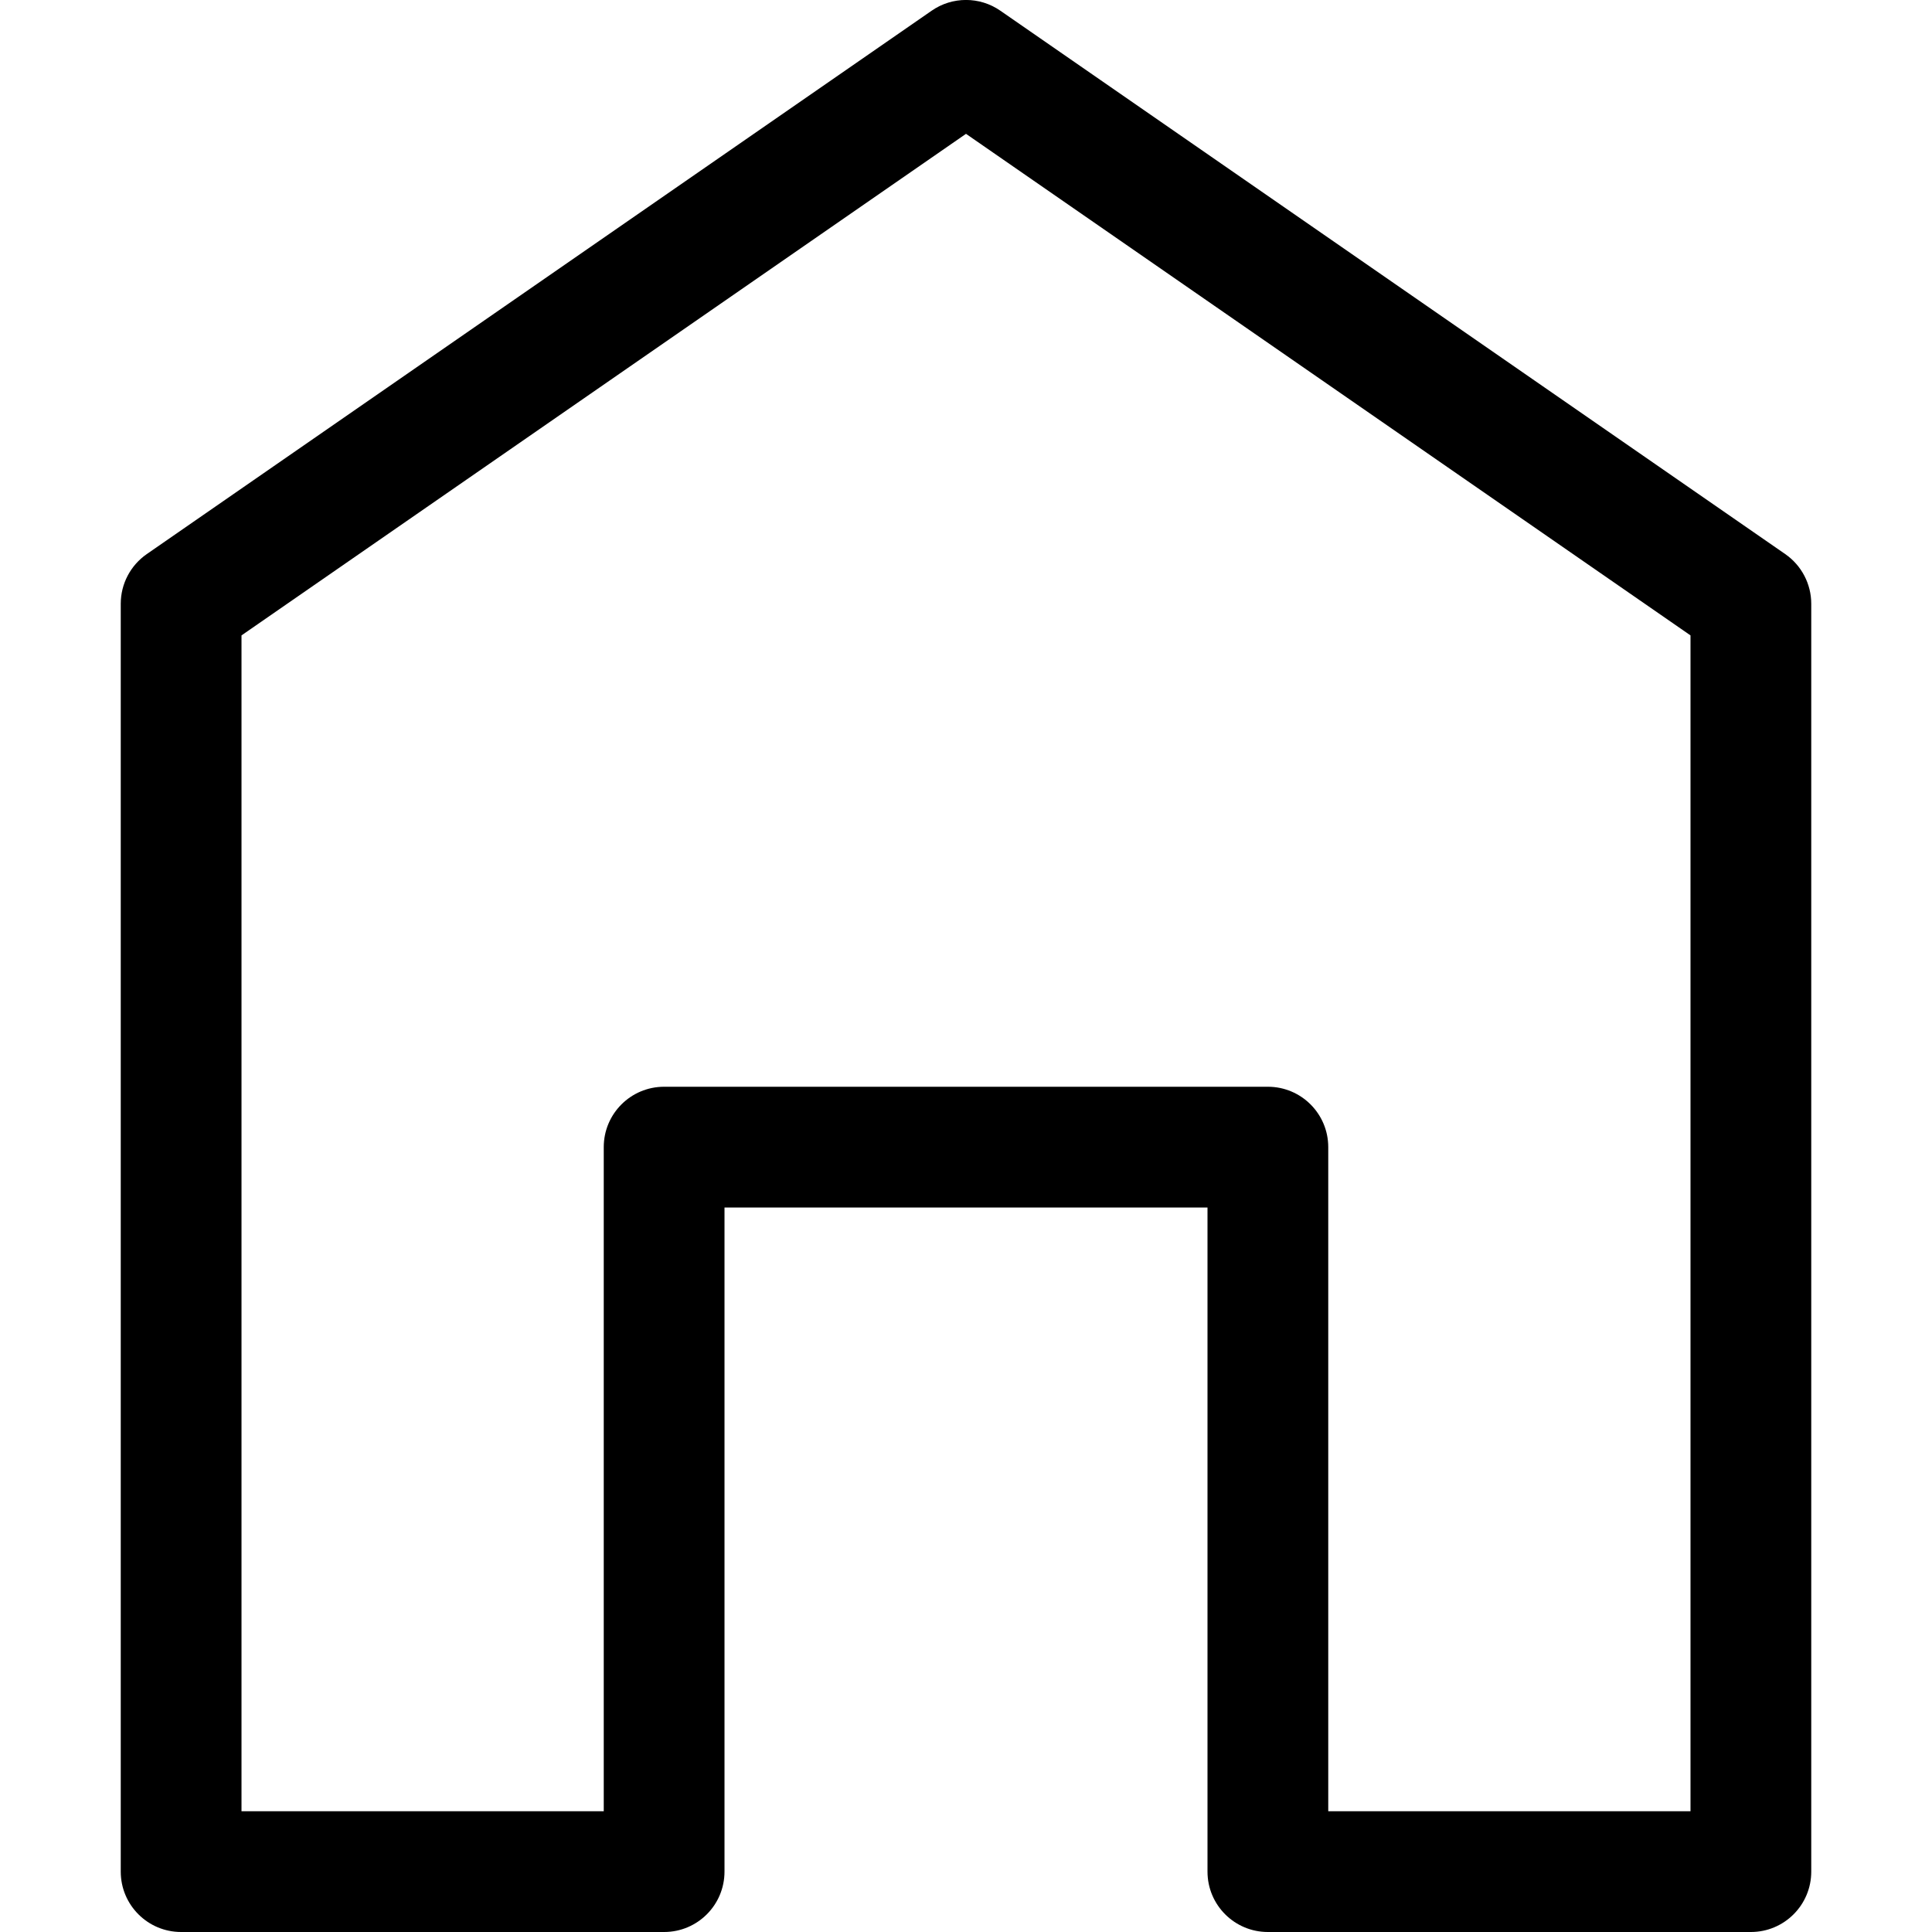 <svg xmlns="http://www.w3.org/2000/svg" id="Line" enable-background="new 0 0 384 384" viewBox="0 0 384 384" width="400px" height="400px"><path d="m348 384h-96c-6.63 0-12-5.37-12-12v-132h-96v132c0 6.63-5.37 12-12 12h-96c-6.63 0-12-5.37-12-12v-252c0-3.94 1.93-7.62 5.17-9.87l156-108c4.1-2.85 9.56-2.85 13.66 0l156 108c3.23 2.24 5.17 5.93 5.17 9.87v252c0 6.63-5.37 12-12 12zm-84-24h72v-233.71l-144-99.69-144 99.69v233.71h72v-132c0-6.63 5.37-12 12-12h120c6.63 0 12 5.37 12 12z"/></svg>